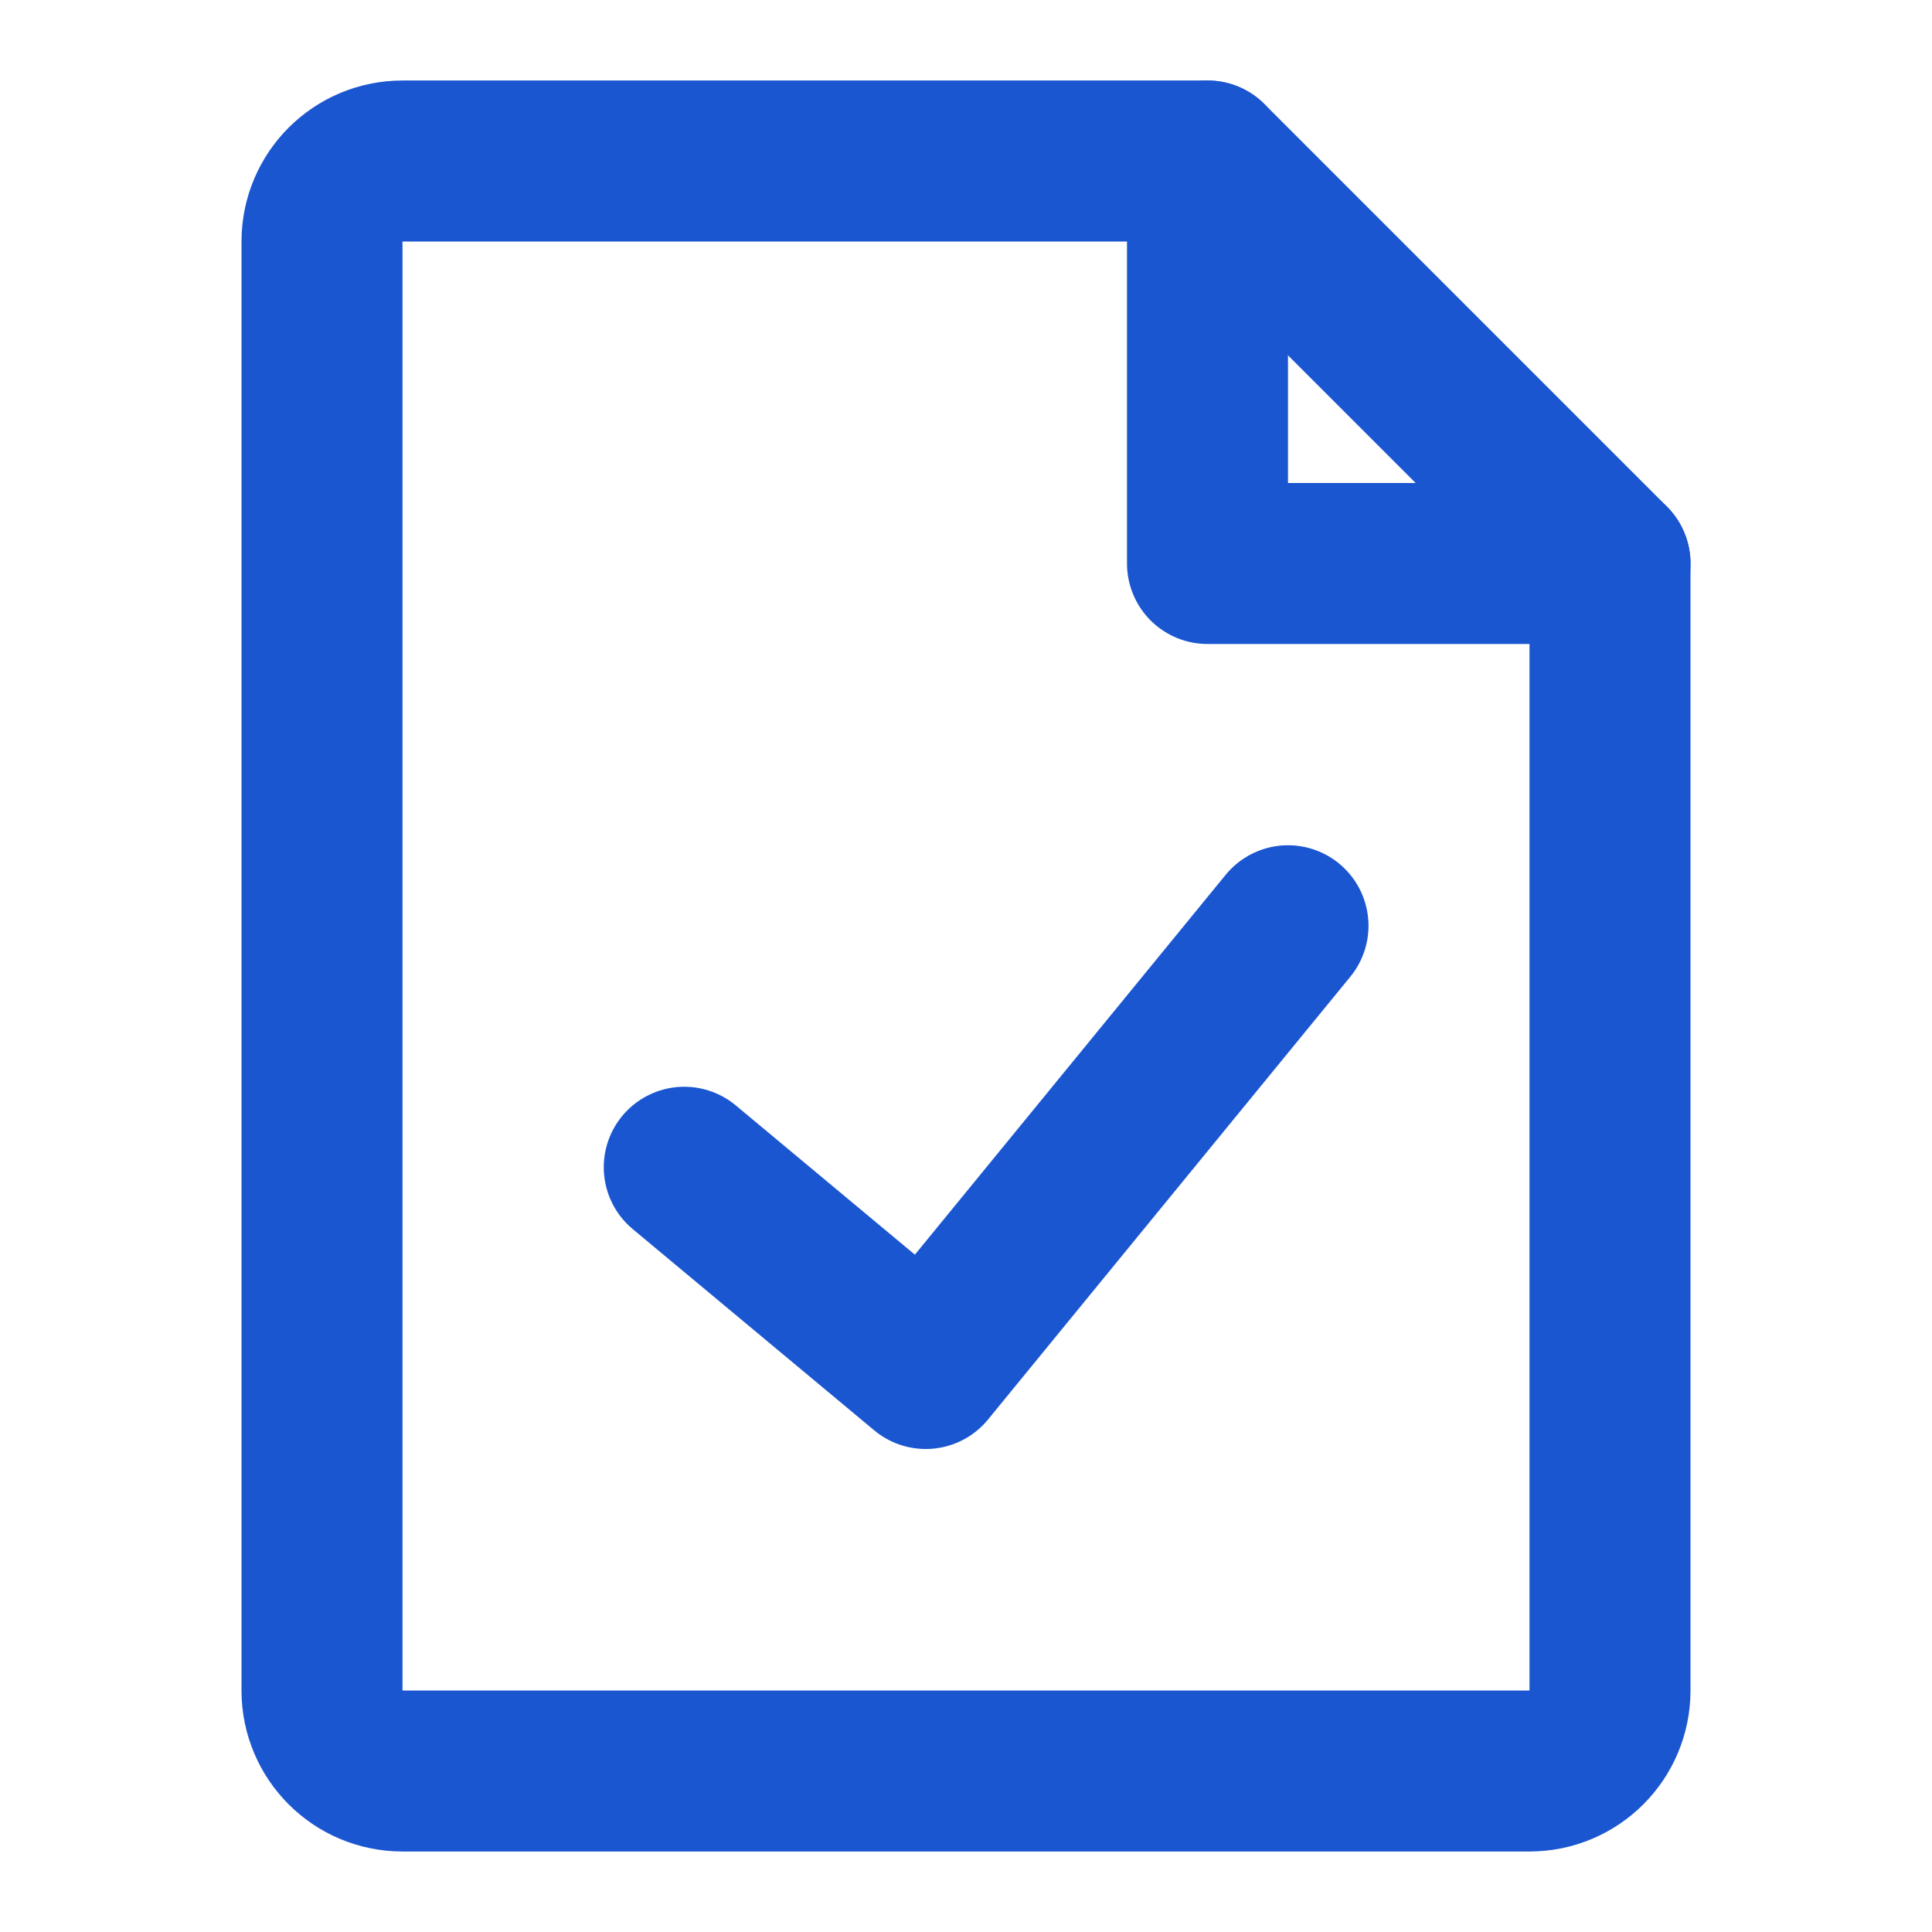 <?xml version="1.0" encoding="UTF-8"?><svg width="24" height="24" viewBox="0 0 48 48" fill="none" xmlns="http://www.w3.org/2000/svg"><path d="M10 44H38C39.105 44 40 43.105 40 42V14H30V4H10C8.895 4 8 4.895 8 6V42C8 43.105 8.895 44 10 44Z" fill="none" stroke="#1b56d1" stroke-width="4" stroke-linecap="round" stroke-linejoin="round"/><path d="M30 4L40 14" stroke="#1b56d1" stroke-width="4" stroke-linecap="round" stroke-linejoin="round"/><path d="M17 29L23 34L32 23" stroke="#1b56d1" stroke-width="4" stroke-linecap="round" stroke-linejoin="round"/></svg>